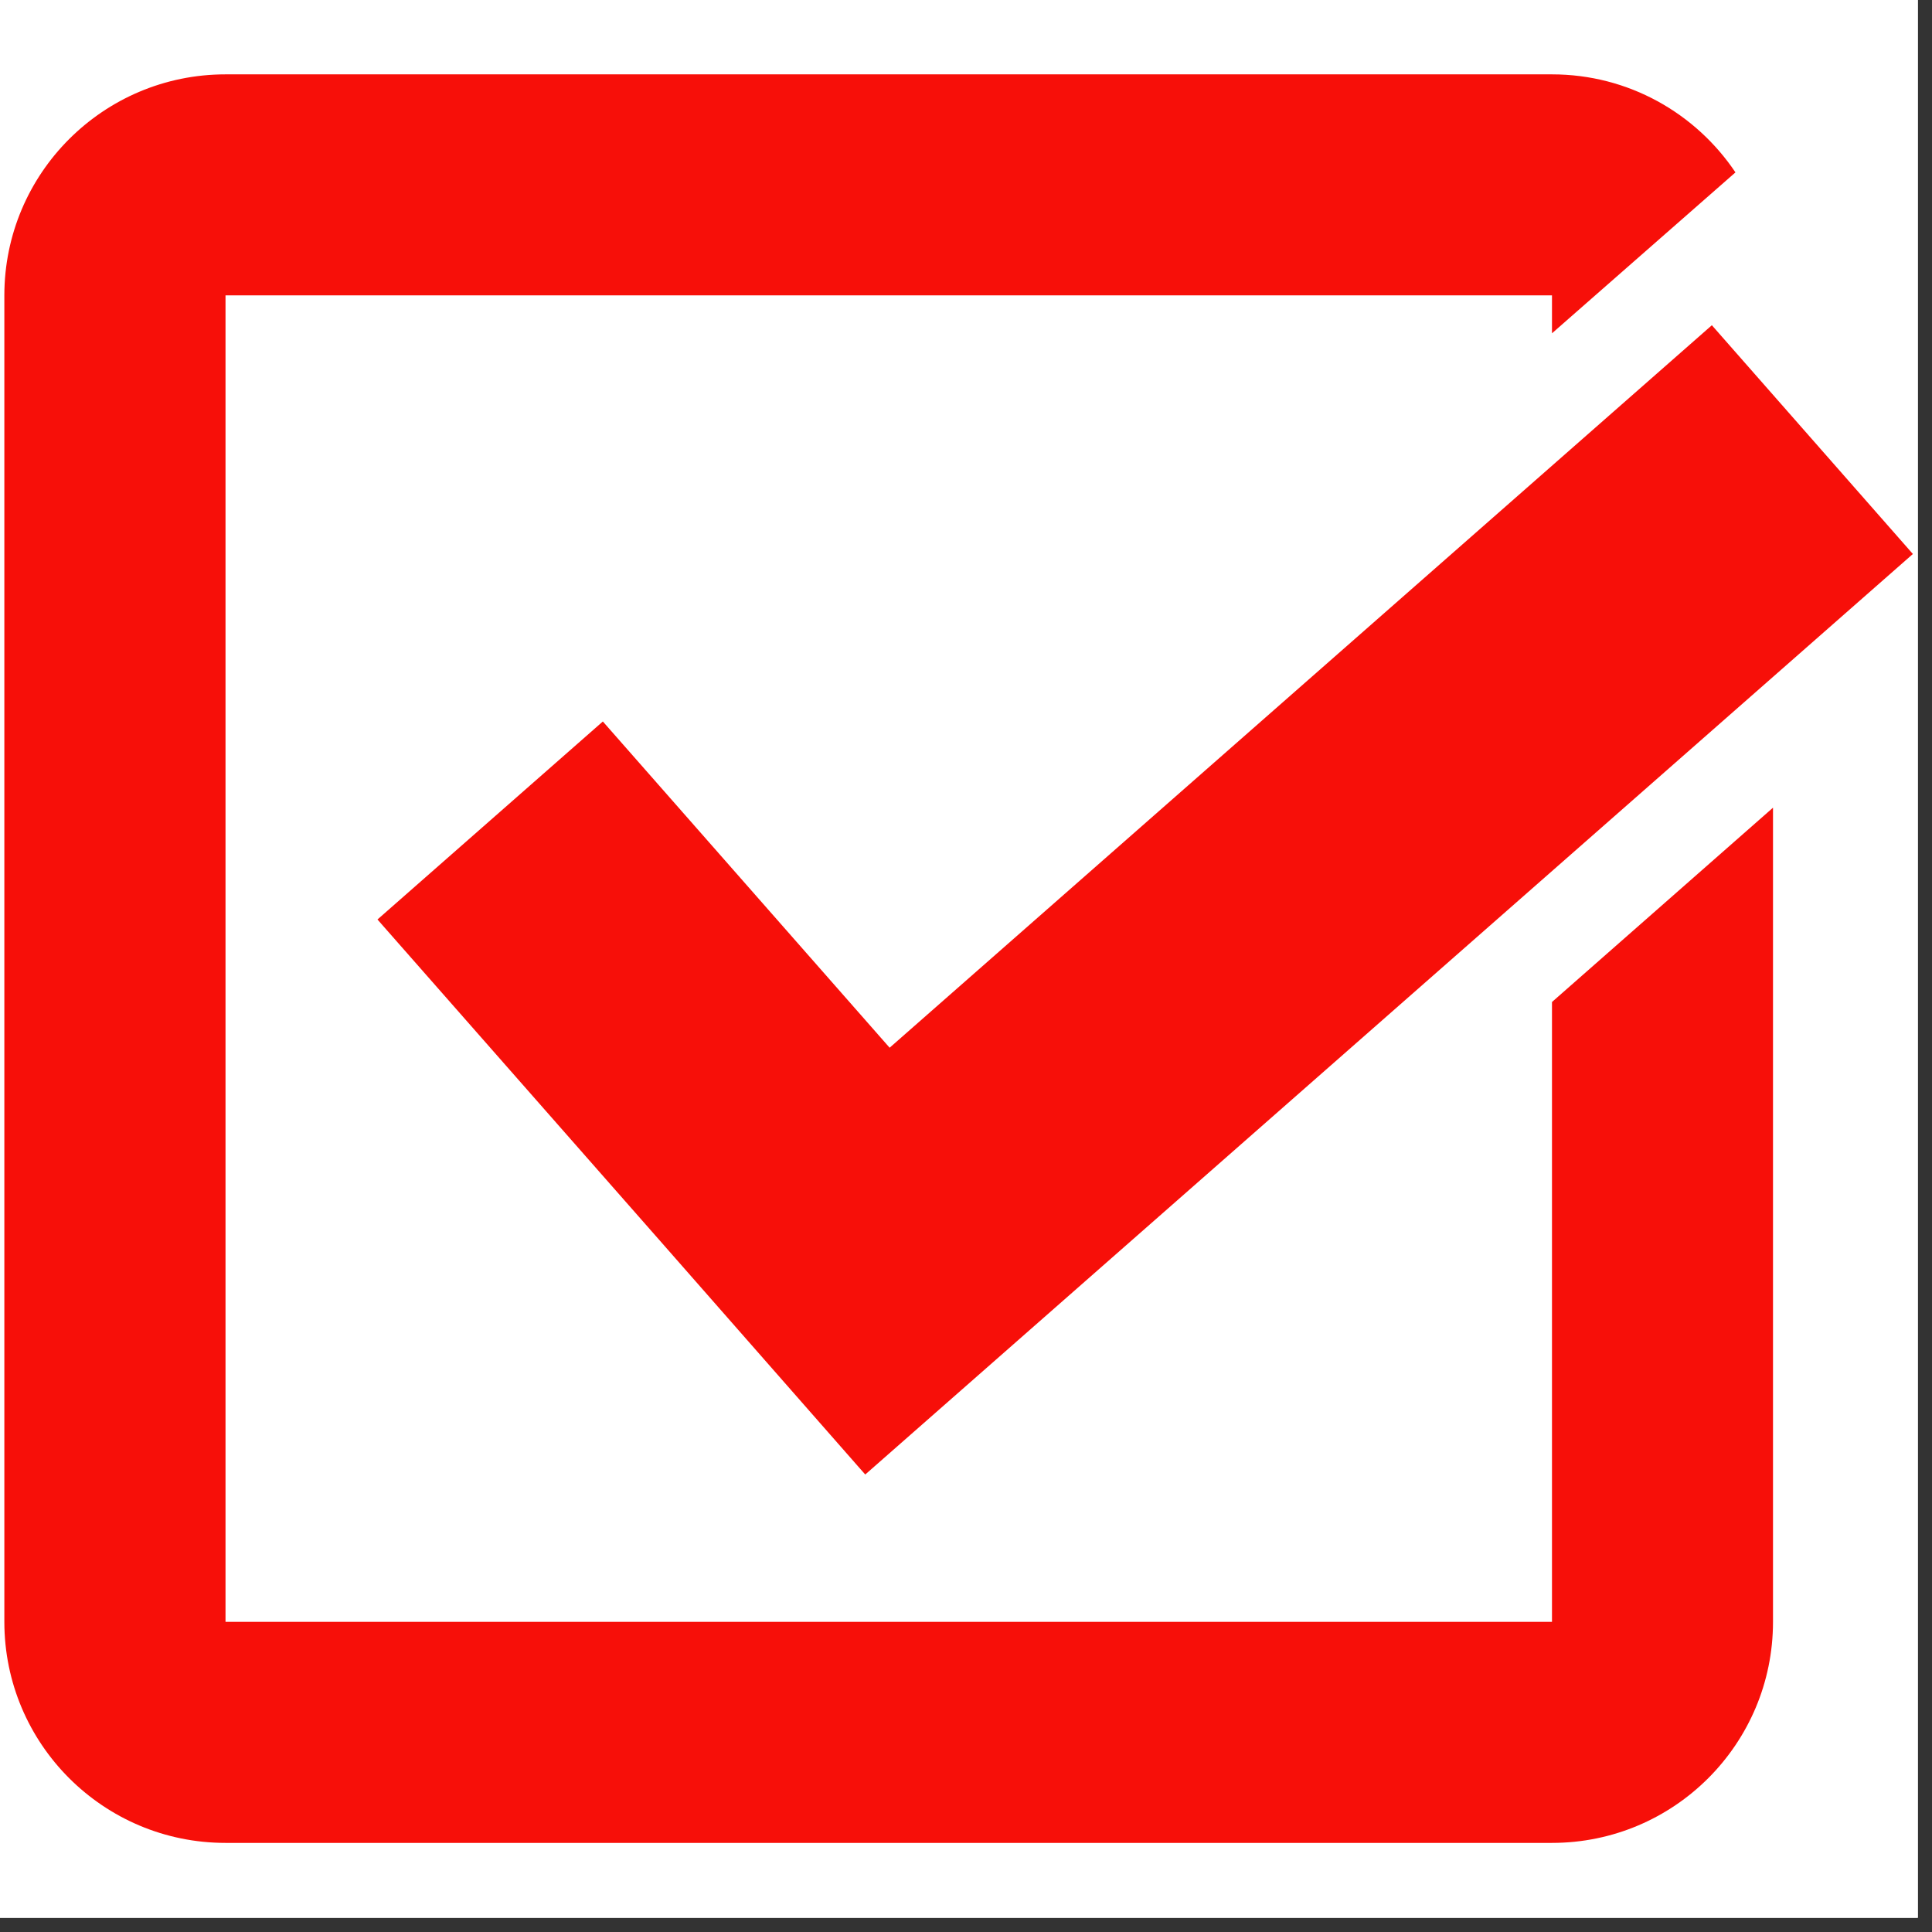 <svg xmlns="http://www.w3.org/2000/svg" xmlns:xlink="http://www.w3.org/1999/xlink" width="90" zoomAndPan="magnify" viewBox="0 0 67.5 67.5" height="90" preserveAspectRatio="xMidYMid meet" version="1.2"><rect x="0" y="0" width="67.5" height="67.5" fill="#333333" stroke="none"/><defs><clipPath id="ccf667be31"><path d="M 0 0 L 67.004 0 L 67.004 67.004 L 0 67.004 Z M 0 0 "/></clipPath><clipPath id="24ceb9f203"><path d="M 0 2.598 L 62 2.598 L 62 64.387 L 0 64.387 Z M 0 2.598 "/></clipPath></defs><g id="975b932ea4"><g clip-rule="nonzero" clip-path="url(#ccf667be31)"><path style=" stroke:none;fill-rule:nonzero;fill:#ffffff;fill-opacity:1;" d="M 0 0 L 67.004 0 L 67.004 67.004 L 0 67.004 Z M 0 0 "/><path style=" stroke:none;fill-rule:nonzero;fill:#ffffff;fill-opacity:1;" d="M 0 0 L 67.004 0 L 67.004 67.004 L 0 67.004 Z M 0 0 "/></g><path style=" stroke:none;fill-rule:nonzero;fill:#f70f09;fill-opacity:1;" d="M 23.211 43.523 L 29.988 51.242 L 30.23 51.516 L 66.832 19.355 L 59.809 11.363 L 31.082 36.605 L 21.062 25.207 L 13.188 32.125 Z M 23.211 43.523 "/><g clip-rule="nonzero" clip-path="url(#24ceb9f203)"><path style=" stroke:none;fill-rule:nonzero;fill:#f70f09;fill-opacity:1;" d="M 54.223 56.664 L 7.879 56.664 L 7.879 10.32 L 54.223 10.32 L 54.223 11.645 L 60.633 6.023 C 59.246 3.957 56.895 2.598 54.223 2.598 L 7.879 2.598 C 3.613 2.598 0.152 6.055 0.152 10.32 L 0.152 56.664 C 0.152 60.93 3.613 64.387 7.879 64.387 L 54.223 64.387 C 58.488 64.387 61.945 60.93 61.945 56.664 L 61.945 28.219 L 54.223 35.008 Z M 54.223 56.664 "/></g></g></svg>